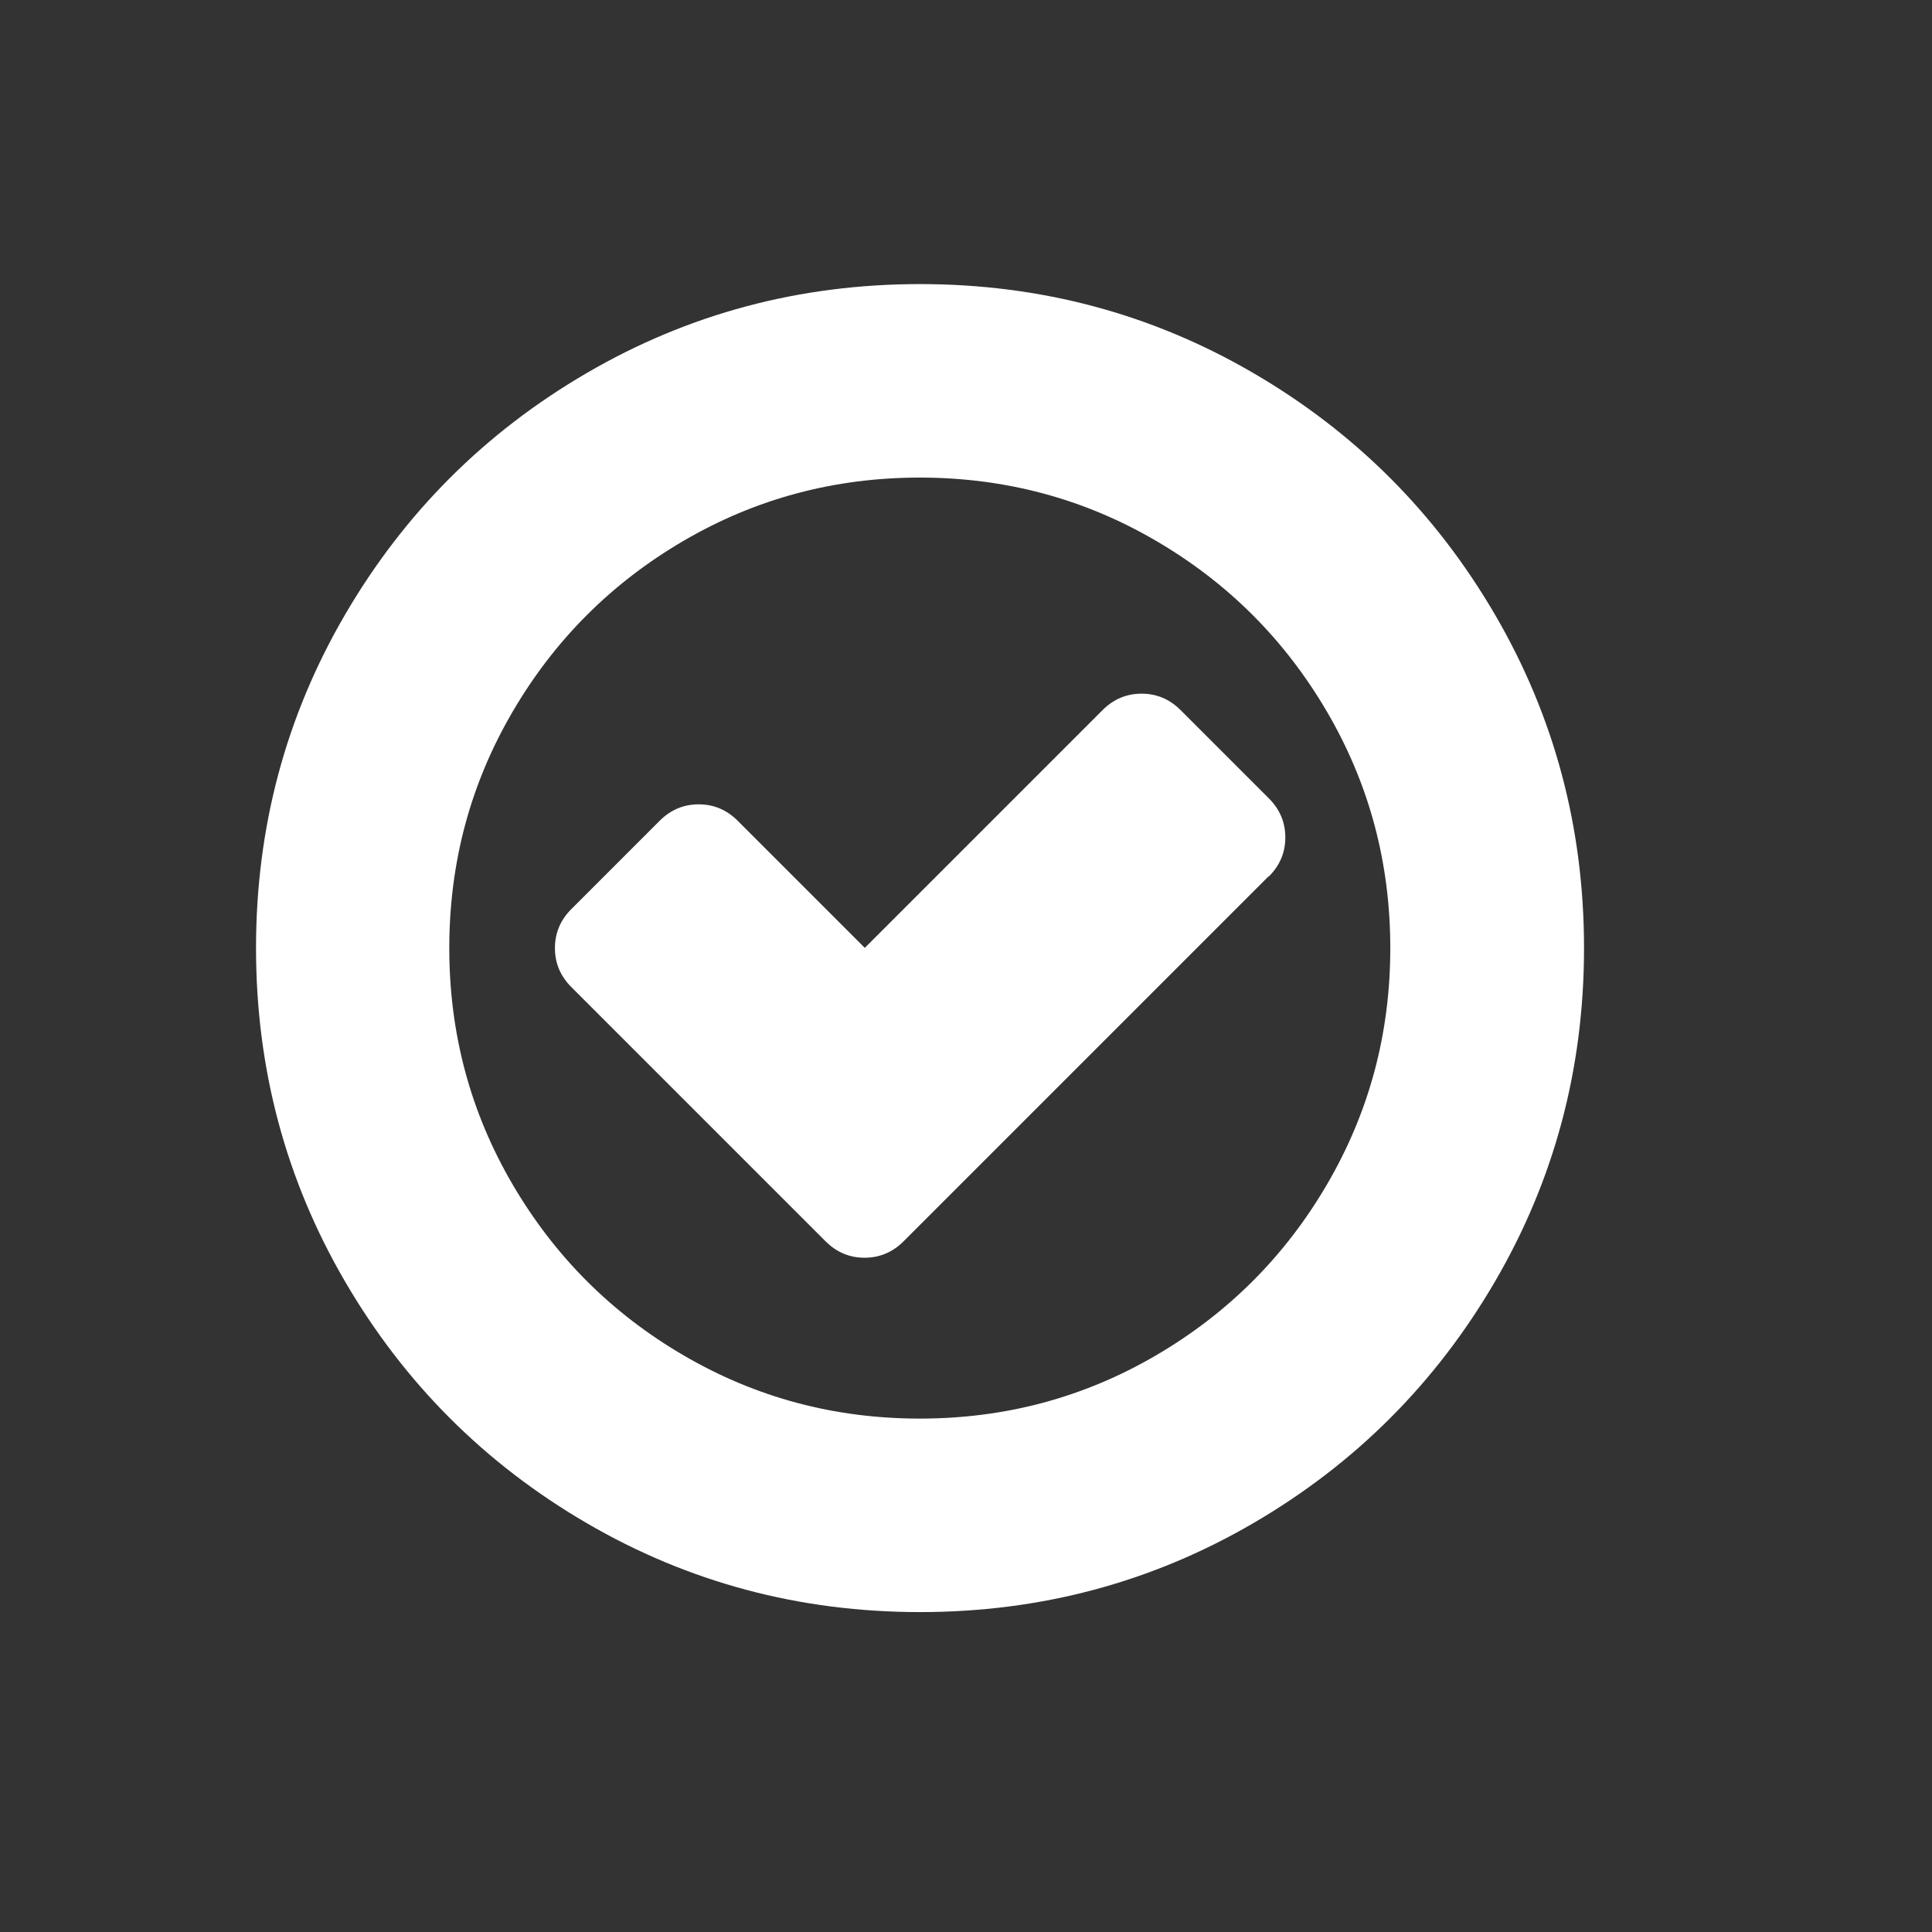 <?xml version="1.0" encoding="UTF-8" standalone="no"?>
<!-- Created with Inkscape (http://www.inkscape.org/) -->

<svg
   xmlns:dc="http://purl.org/dc/elements/1.1/"
   xmlns:cc="http://creativecommons.org/ns#"
   xmlns:rdf="http://www.w3.org/1999/02/22-rdf-syntax-ns#"
   xmlns:svg="http://www.w3.org/2000/svg"
   xmlns="http://www.w3.org/2000/svg"
   xmlns:sodipodi="http://sodipodi.sourceforge.net/DTD/sodipodi-0.dtd"
   xmlns:inkscape="http://www.inkscape.org/namespaces/inkscape"
   width="32"
   height="32"
   viewBox="0 0 8.467 8.467"
   version="1.1"
   id="svg8"
   inkscape:version="0.92.3 (unknown)"
   sodipodi:docname="check-highlight.svg">
  <rect x="0" y="0" width="8.467" height="8.467" fill="#333333" stroke="none"/>
  <defs
     id="defs2" />
  <sodipodi:namedview
     id="base"
     pagecolor="#ffffff"
     bordercolor="#666666"
     borderopacity="1.0"
     inkscape:pageopacity="0.0"
     inkscape:pageshadow="2"
     inkscape:zoom="25.25"
     inkscape:cx="16"
     inkscape:cy="16"
     inkscape:document-units="mm"
     inkscape:current-layer="layer1"
     showgrid="false"
     units="px"
     inkscape:window-width="1920"
     inkscape:window-height="1043"
     inkscape:window-x="1920"
     inkscape:window-y="0"
     inkscape:window-maximized="1" />
  <g
     inkscape:label="Capa 1"
     inkscape:groupmode="layer"
     id="layer1"
     transform="translate(0,-288.533)">
    <path
       id="path987"
       style="fill:#ffffff;stroke-width:0.004"
       d="m 6.093,292.688 q 0,-0.561 -0.277,-1.035 -0.277,-0.474 -0.75,-0.75 -0.474,-0.277 -1.035,-0.277 -0.561,0 -1.035,0.277 -0.474,0.277 -0.75,0.75 -0.277,0.474 -0.277,1.035 0,0.561 0.277,1.035 0.277,0.474 0.75,0.75 0.474,0.277 1.035,0.277 0.561,0 1.035,-0.277 0.474,-0.277 0.75,-0.75 0.277,-0.474 0.277,-1.035 z m 0.849,0 q 0,0.792 -0.39,1.461 -0.39,0.669 -1.059,1.059 -0.669,0.39 -1.461,0.39 -0.792,0 -1.461,-0.39 -0.669,-0.39 -1.059,-1.059 -0.39,-0.669 -0.39,-1.461 0,-0.792 0.39,-1.461 0.39,-0.669 1.059,-1.059 0.669,-0.39 1.461,-0.39 0.792,0 1.461,0.39 0.669,0.39 1.059,1.059 0.39,0.669 0.39,1.461 z" />
    <path
       inkscape:connector-curvature="0"
       style="stroke-width:0.004;fill:#ffffff"
       d="m 5.559,292.374 -1.599,1.599 q -0.072,0.072 -0.171,0.072 -0.099,0 -0.171,-0.072 l -1.114,-1.114 q -0.072,-0.072 -0.072,-0.171 0,-0.099 0.072,-0.171 l 0.387,-0.387 q 0.072,-0.072 0.171,-0.072 0.099,0 0.171,0.072 l 0.557,0.557 1.042,-1.042 q 0.072,-0.072 0.171,-0.072 0.099,0 0.171,0.072 l 0.387,0.387 q 0.072,0.072 0.072,0.171 0,0.099 -0.072,0.171 z"
       id="path989" />
  </g>
</svg>
